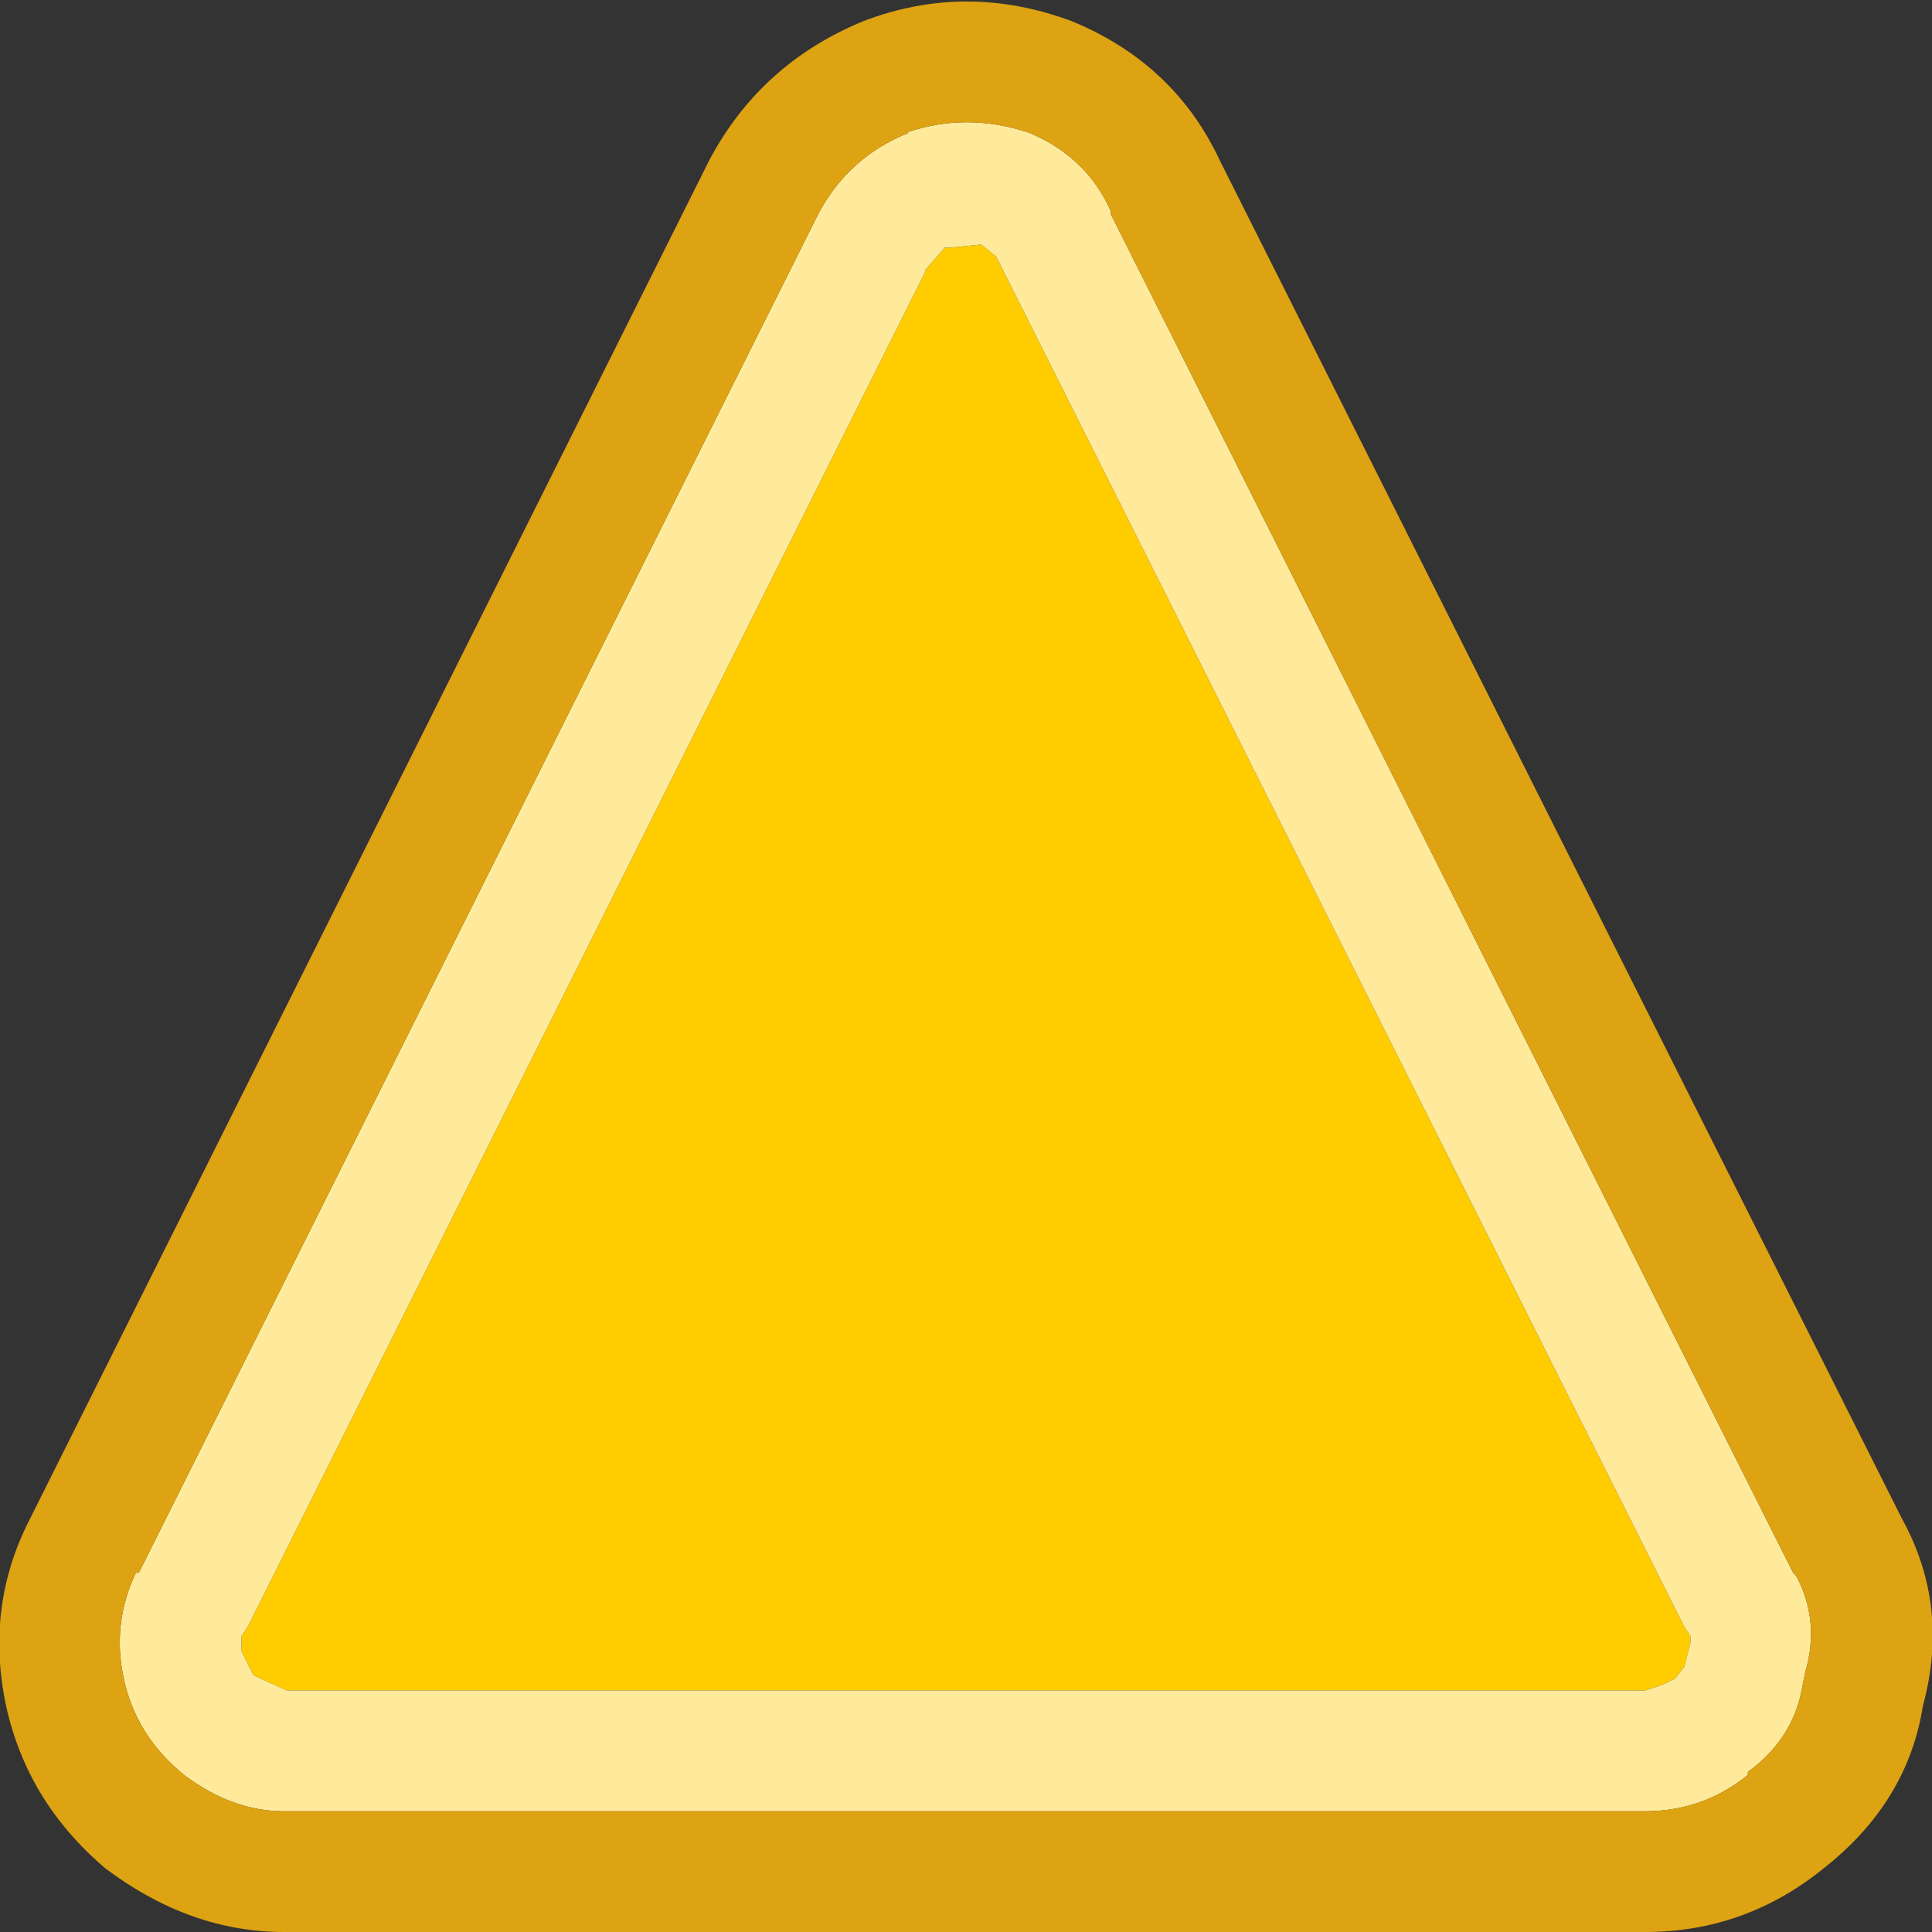 <svg width="32" height="32" xmlns="http://www.w3.org/2000/svg" xmlns:xlink="http://www.w3.org/1999/xlink">
  <rect width="100%" height="100%" fill="#333333" stroke="none"/>
  <defs/>
  <g>
    <path stroke="none" fill="#FFCC00" d="M27.9 27.6 L27.75 27.8 27.55 27.9 27.25 28 4.75 28 4.2 27.75 4 27.35 4 27.1 4.1 26.95 15.35 4.45 15.3 4.5 15.65 4.1 15.75 4.1 16.25 4.05 16.5 4.25 16.6 4.45 27.9 26.95 28 27.1 28 27.2 27.9 27.6"/>
    <path stroke="none" fill="#FFEA9C" d="M27.9 27.6 L28 27.2 28 27.1 27.9 26.95 16.6 4.45 16.5 4.25 16.25 4.05 15.75 4.1 15.65 4.1 15.3 4.5 15.35 4.45 4.1 26.95 4 27.1 4 27.35 4.2 27.75 4.75 28 27.25 28 27.55 27.9 27.75 27.8 27.9 27.6 M4.7 30 Q3.85 30 3.05 29.4 2.25 28.75 2.05 27.8 1.85 26.9 2.25 26.05 L2.3 26.05 13.55 3.55 Q14.05 2.6 15.05 2.2 L15 2.2 Q16 1.85 17.05 2.2 18 2.6 18.4 3.5 L18.4 3.55 29.7 26.05 29.75 26.1 Q30.15 26.85 29.9 27.7 L29.85 27.95 Q29.7 28.8 28.95 29.35 L28.95 29.4 Q28.2 30 27.25 30 L4.7 30"/>
    <path stroke="none" fill="#DEA312" d="M4.7 30 L27.25 30 Q28.2 30 28.95 29.4 L28.95 29.35 Q29.7 28.8 29.85 27.95 L29.9 27.7 Q30.15 26.85 29.75 26.1 L29.7 26.05 18.4 3.55 18.4 3.5 Q18 2.6 17.05 2.2 16 1.85 15 2.2 L15.05 2.2 Q14.05 2.6 13.55 3.55 L2.3 26.05 2.25 26.05 Q1.85 26.9 2.05 27.8 2.25 28.75 3.05 29.4 3.85 30 4.7 30 M31.5 25.15 Q32.3 26.6 31.85 28.25 31.6 29.85 30.2 30.95 28.9 32 27.25 32 L4.7 32 Q3.15 32 1.75 30.95 0.45 29.85 0.1 28.25 -0.25 26.6 0.5 25.15 L11.75 2.65 Q12.6 1.05 14.3 0.35 16 -0.3 17.75 0.35 19.45 1.05 20.2 2.65 L31.5 25.15"/>
  </g>
</svg>